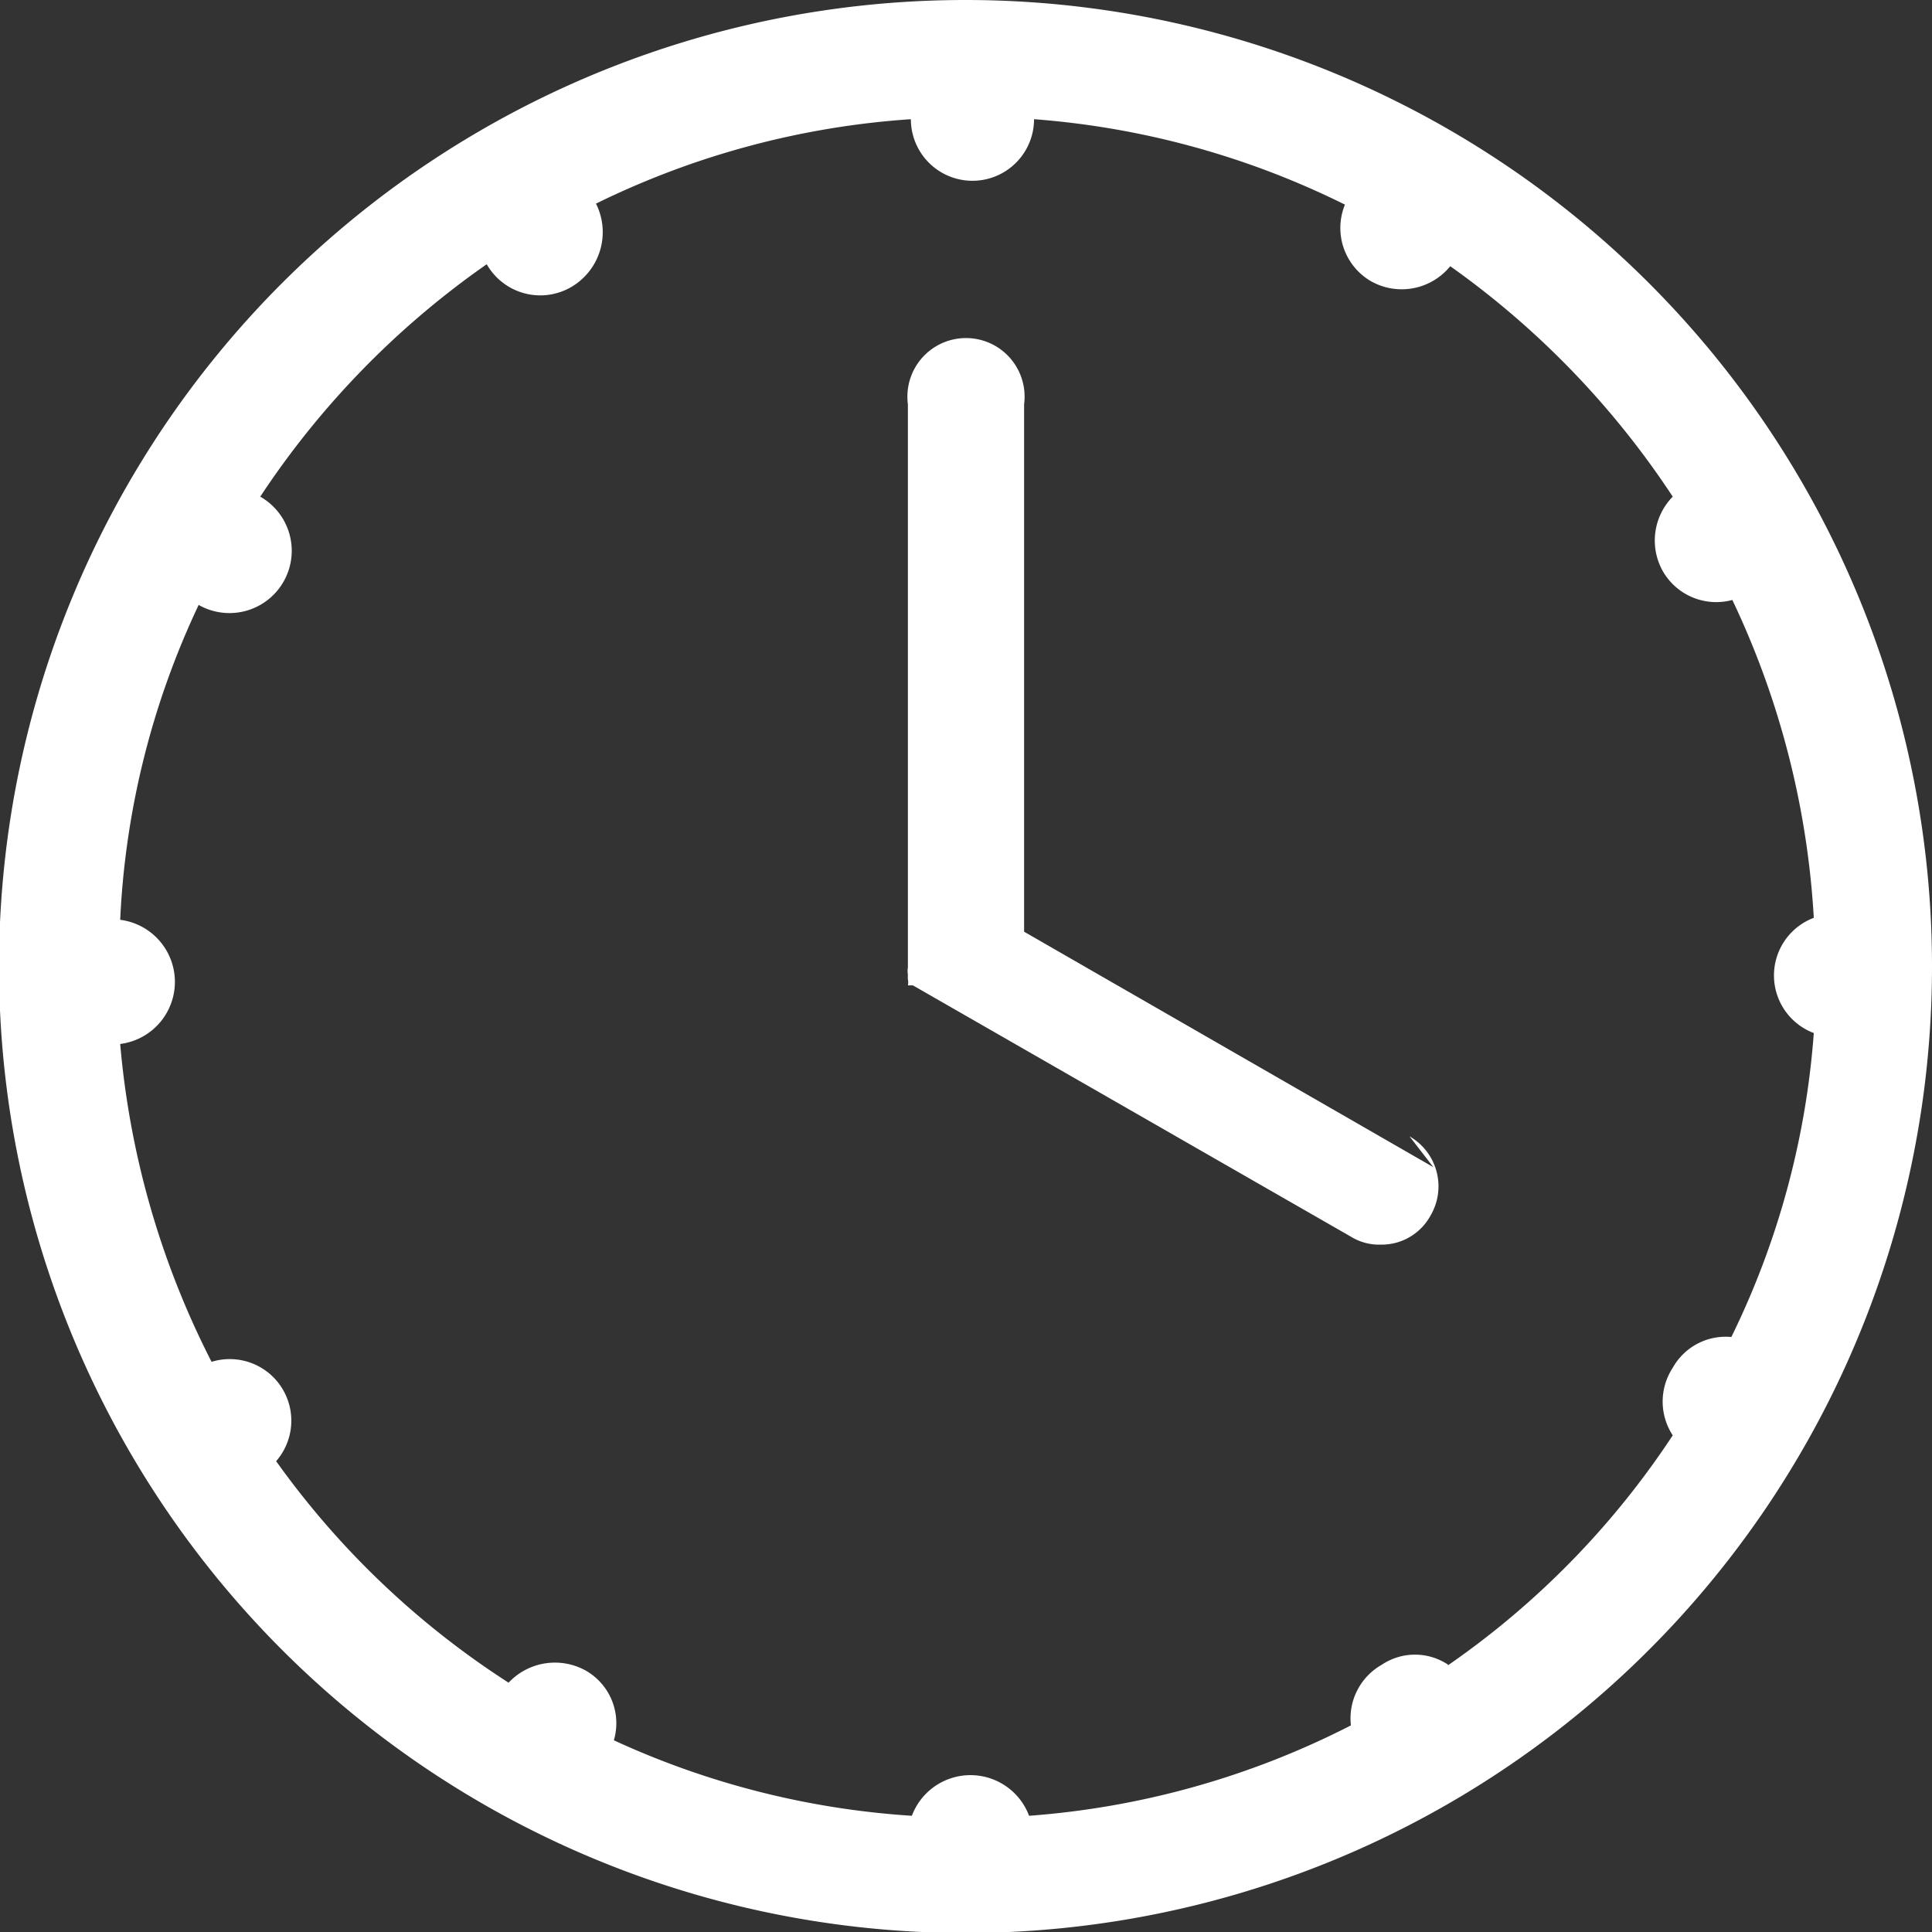 <svg xmlns="http://www.w3.org/2000/svg" viewBox="0 0 19.45 19.45"><rect x="0" y="0" width="19.45" height="19.45" fill="#333333" stroke="none"/><defs><style>.cls-1{fill:#fff;}</style></defs><g id="图层_2" data-name="图层 2"><g id="图层_1-2" data-name="图层 1"><path class="cls-1" d="M9.72,0a9.73,9.73,0,1,0,9.73,9.72A9.73,9.73,0,0,0,9.72,0Zm4.86,16.76a.6.6,0,0,0-.67,0,.62.62,0,0,0-.31.61,8.47,8.47,0,0,1-3.24.91.63.63,0,0,0-1.18,0,8.45,8.45,0,0,1-3-.76.61.61,0,0,0-.28-.7.64.64,0,0,0-.78.12,8.56,8.56,0,0,1-2.34-2.23.62.62,0,0,0-.65-1,8.65,8.65,0,0,1-.92-3.2.63.63,0,0,0,0-1.25h0A8.3,8.3,0,0,1,2,6.09H2A.62.62,0,1,0,2.62,5l0,0A8.68,8.68,0,0,1,4.9,2.66v0a.62.62,0,0,0,.85.23A.64.64,0,0,0,6,2.05H6a8.47,8.47,0,0,1,3.17-.85.62.62,0,0,0,1.24,0,8.47,8.47,0,0,1,3.13.86.62.62,0,0,0,.26.77.63.63,0,0,0,.8-.15A8.71,8.71,0,0,1,16.84,5a.63.63,0,0,0-.1.75.62.62,0,0,0,.7.29,8.59,8.59,0,0,1,.82,3.2.62.62,0,0,0,0,1.16,8.33,8.33,0,0,1-.83,3.06.61.61,0,0,0-.59.31.62.62,0,0,0,0,.68,8.49,8.49,0,0,1-2.27,2.32Z"/><path class="cls-1" d="M14.43,11.75,10.31,9.38V4.07a.59.59,0,1,0-1.17,0V9.74a.2.2,0,0,0,0,.07.11.11,0,0,0,0,0,.43.43,0,0,0,0,.05.14.14,0,0,1,0,.06l0,0,0,0,0,0s0,0,0,0l0,0,.05,0h0l4.41,2.53a.54.54,0,0,0,.3.08.56.56,0,0,0,.5-.29.58.58,0,0,0-.21-.8Z"/></g></g></svg>